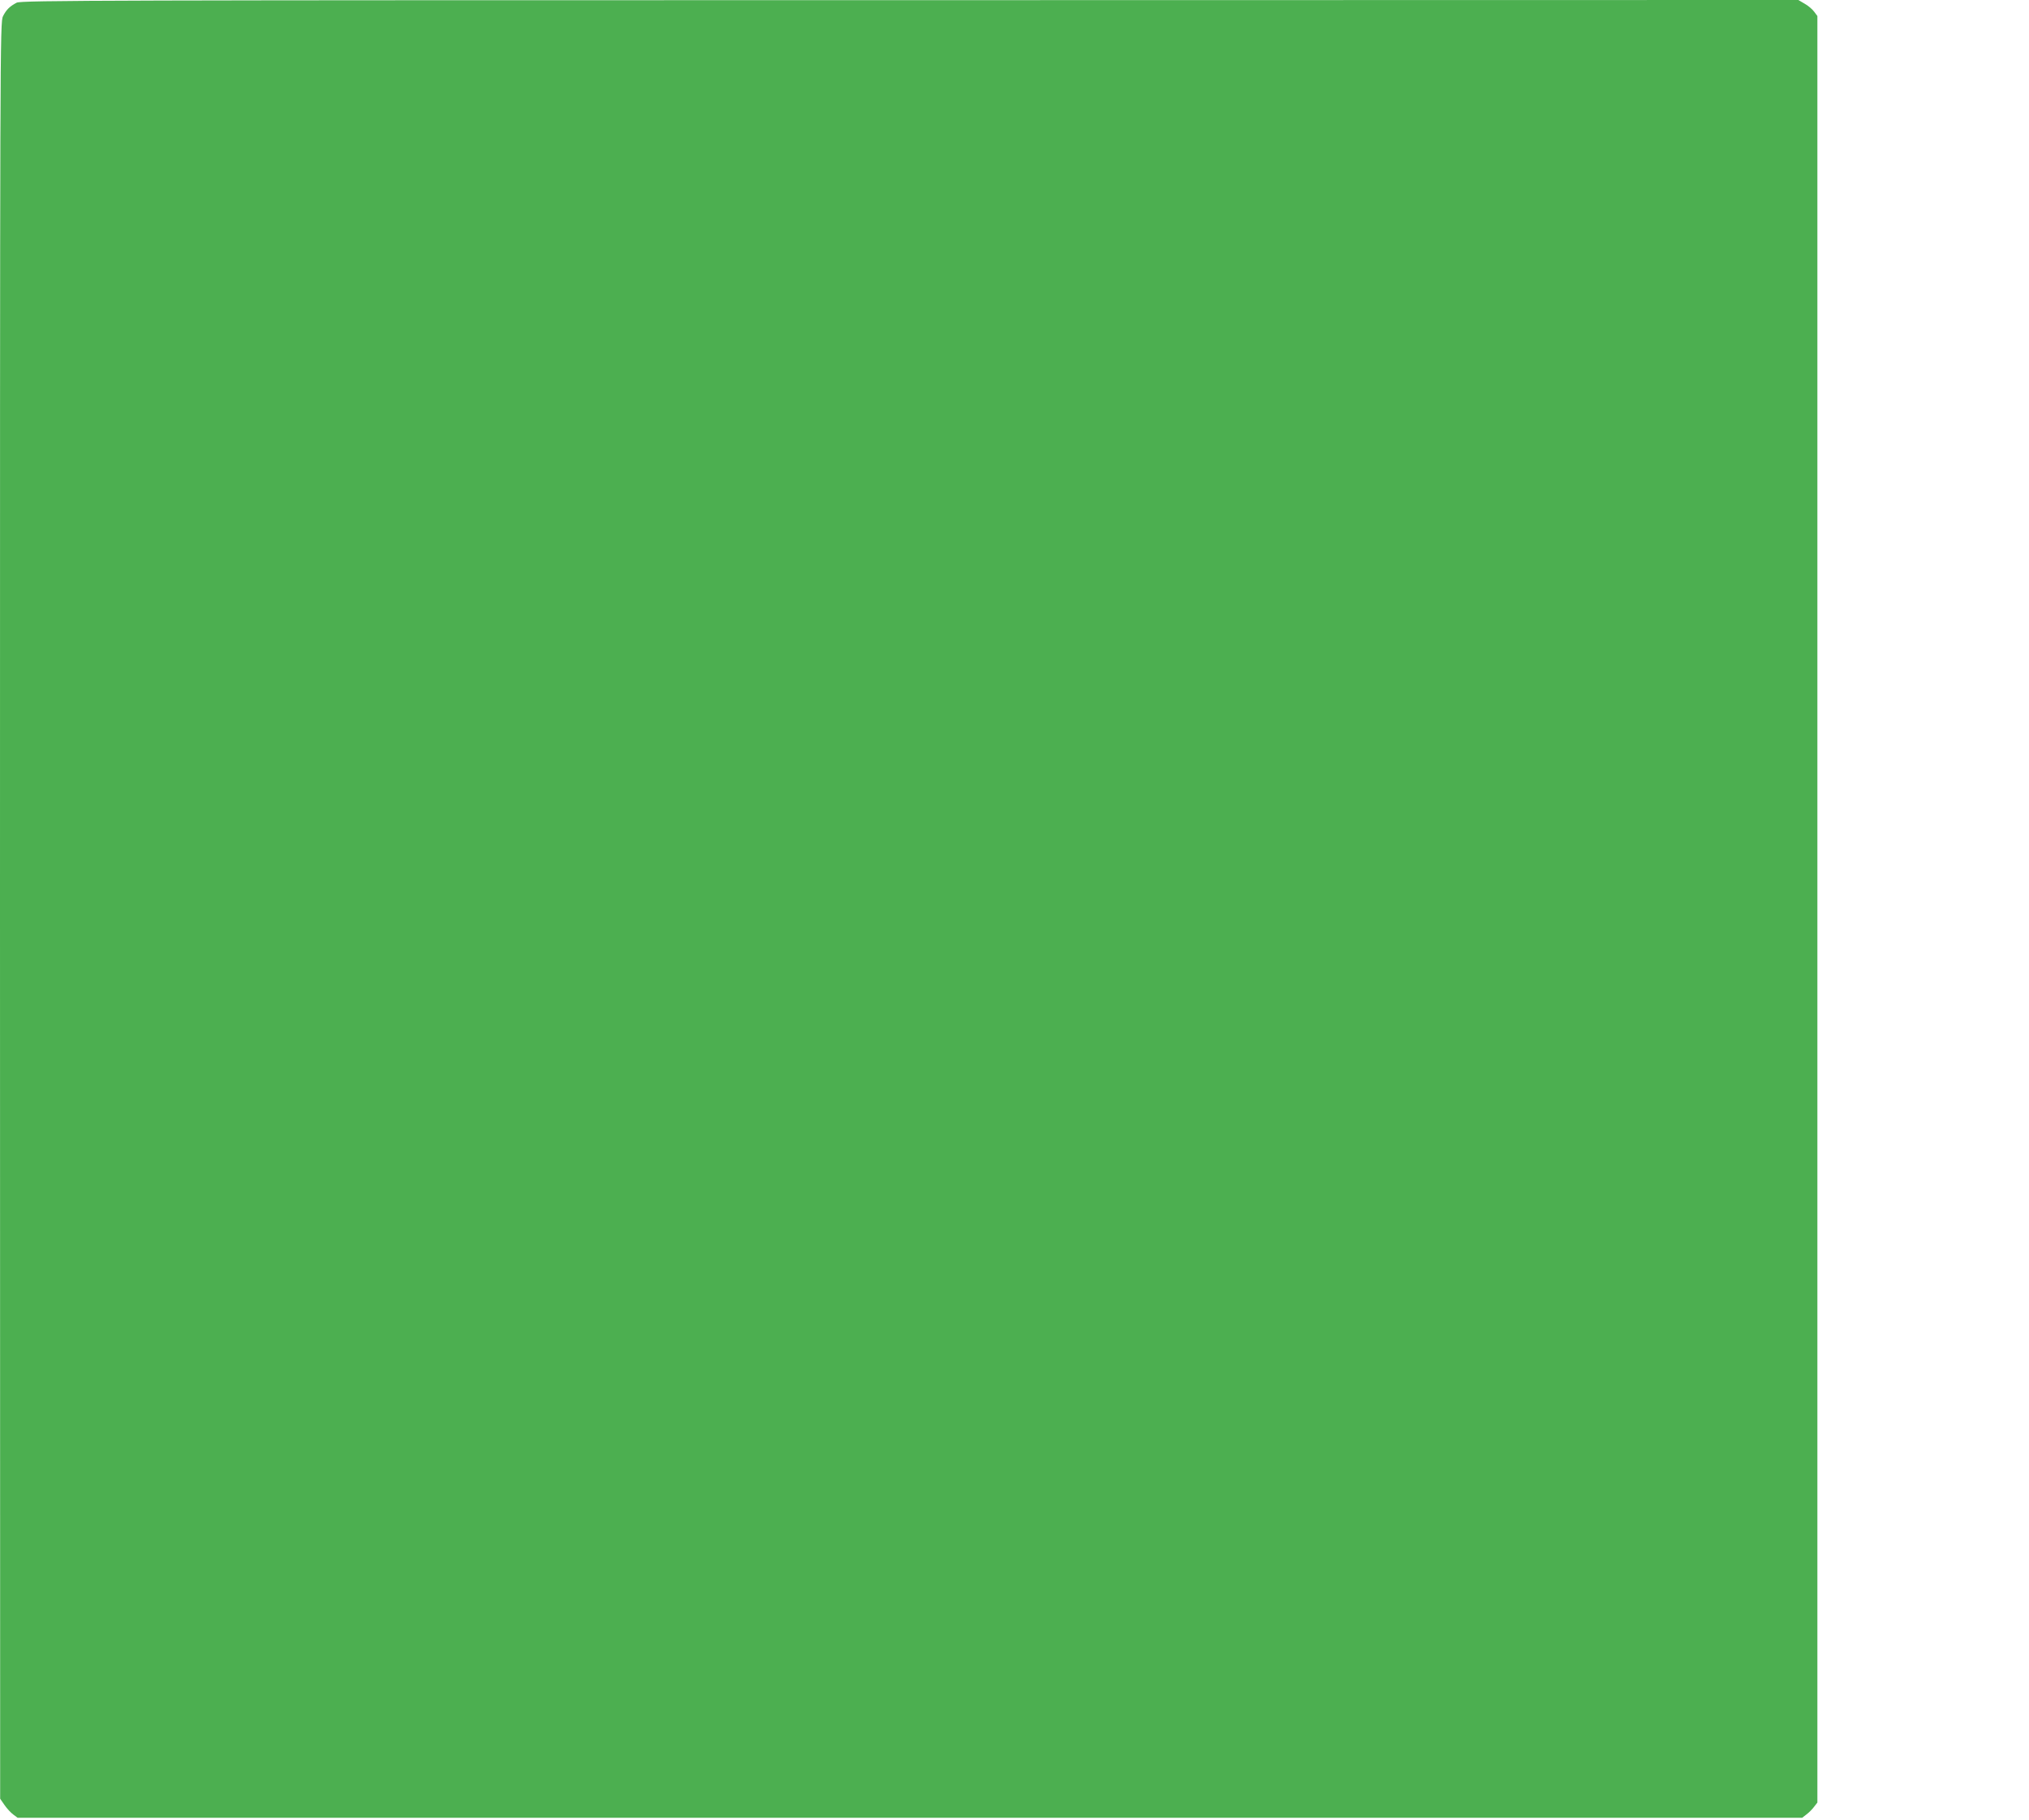<?xml version="1.0" standalone="no"?>
<!DOCTYPE svg PUBLIC "-//W3C//DTD SVG 20010904//EN"
 "http://www.w3.org/TR/2001/REC-SVG-20010904/DTD/svg10.dtd">
<svg version="1.0" xmlns="http://www.w3.org/2000/svg"
 width="1280pt" height="1148pt" viewBox="0 0 1280 1148"
 preserveAspectRatio="xMidYMid meet">
<g transform="translate(0,1148) scale(0.1,-0.1)"
fill="#4caf50" stroke="none">
<path d="M105 11463 c-44 -23 -65 -44 -86 -85 -19 -36 -19 -162 -19 -5640 l1
-5603 27 -39 c15 -22 40 -49 55 -60 l28 -21 5629 0 5629 0 27 21 c15 11 37 33
48 48 l21 27 0 5634 0 5634 -21 28 c-11 15 -38 38 -60 50 l-39 23 -5605 -1
c-5096 0 -5608 -1 -5635 -16z"/>
</g>
</svg>
